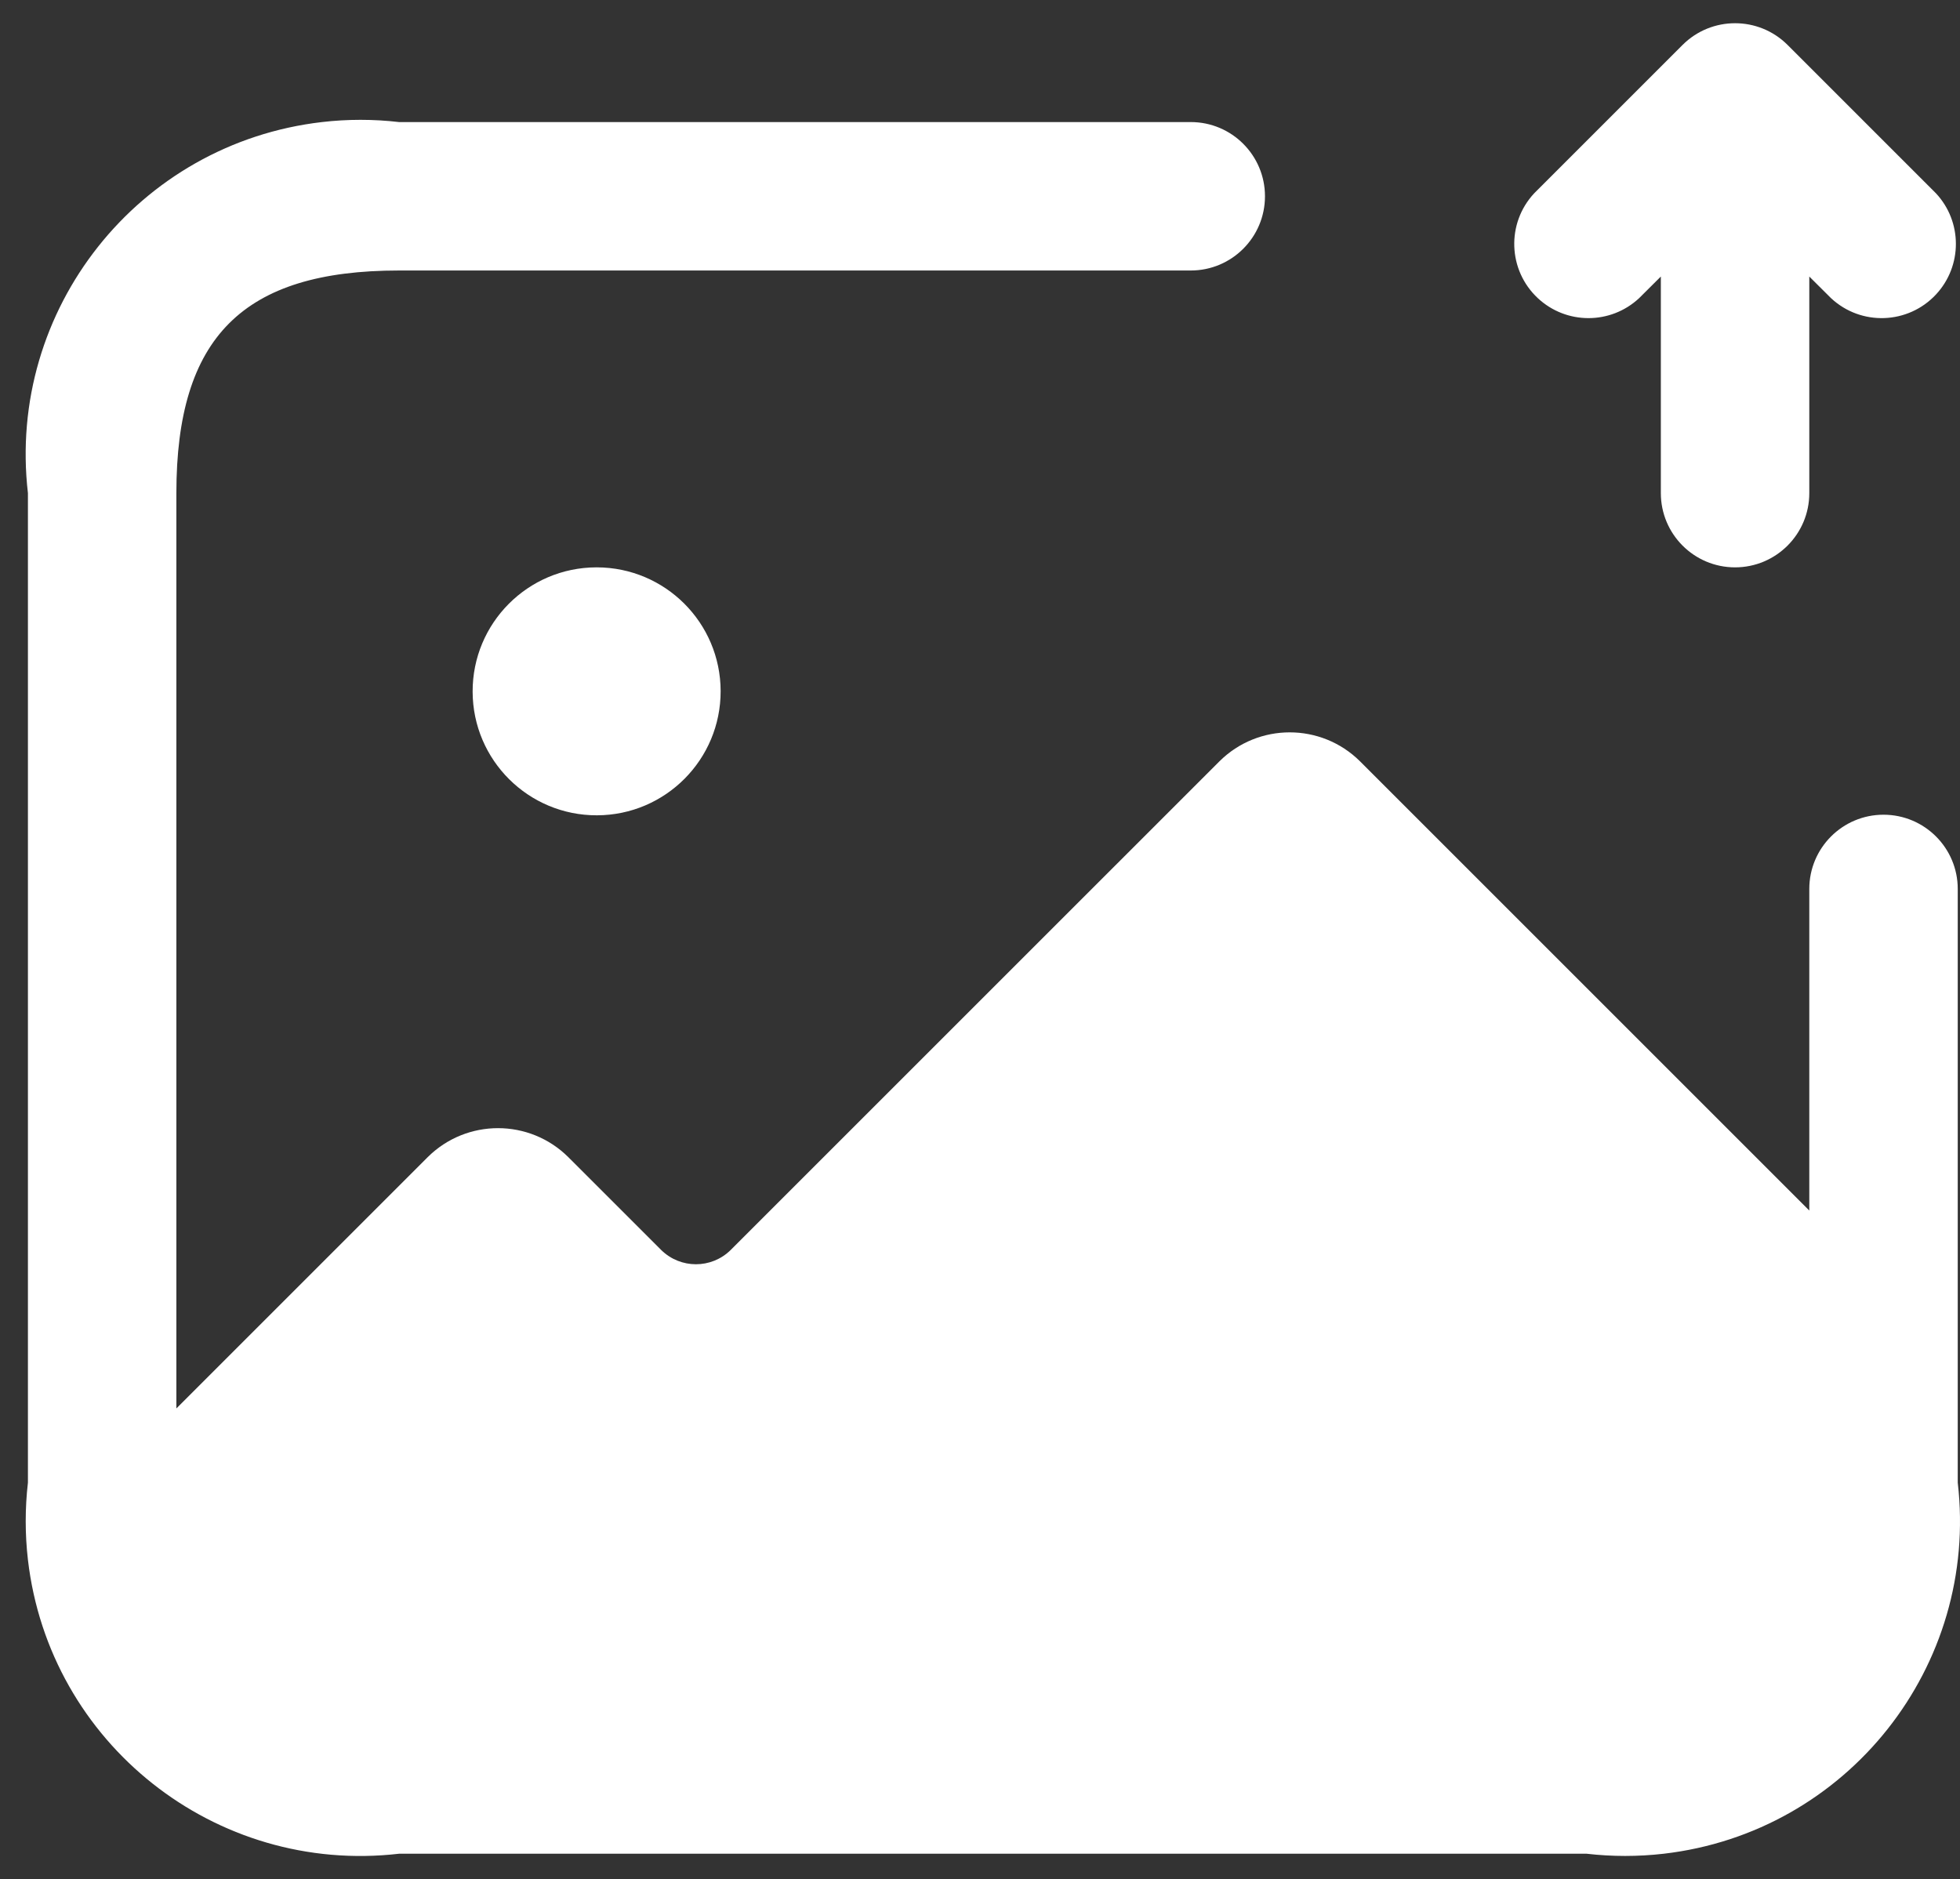 <svg width="73" height="70" viewBox="0 0 73 70" fill="none" xmlns="http://www.w3.org/2000/svg">
<rect x="0" y="0" width="73" height="70" fill="#333333" stroke="none"/>
<path d="M72.916 33.113V55.228C73.709 62.069 68.806 68.258 61.965 69.051C61.011 69.161 60.047 69.161 59.093 69.051H14.863C8.022 69.844 1.833 64.941 1.04 58.1C0.93 57.146 0.93 56.182 1.04 55.228V18.369C0.247 11.528 5.15 5.34 11.991 4.547C12.945 4.436 13.909 4.436 14.863 4.547H44.35C45.877 4.547 47.114 5.785 47.114 7.311C47.114 8.838 45.877 10.076 44.35 10.076H14.863C9.05 10.076 6.569 12.556 6.569 18.369V52.464L15.931 43.102C17.38 41.664 19.717 41.664 21.165 43.102L24.63 46.566C25.347 47.269 26.494 47.269 27.21 46.566L45.419 28.358C46.867 26.921 49.204 26.921 50.653 28.358L67.387 45.092V33.113C67.387 31.586 68.625 30.348 70.151 30.348C71.678 30.348 72.916 31.586 72.916 33.113ZM22.209 21.134C19.658 21.141 17.596 23.214 17.603 25.765C17.61 28.316 19.684 30.378 22.234 30.37C24.785 30.363 26.847 28.29 26.84 25.739C26.833 23.198 24.775 21.141 22.234 21.134H22.209ZM61.047 11.108L61.858 10.301V18.369C61.858 19.896 63.096 21.134 64.622 21.134C66.149 21.134 67.387 19.896 67.387 18.369V10.301L68.198 11.108C69.315 12.149 71.064 12.087 72.105 10.97C73.094 9.908 73.094 8.262 72.105 7.201L66.576 1.672C65.496 0.596 63.749 0.596 62.669 1.672L57.14 7.201C56.099 8.318 56.161 10.067 57.278 11.108C58.34 12.097 59.985 12.097 61.047 11.108Z" fill="white"/>
</svg>
